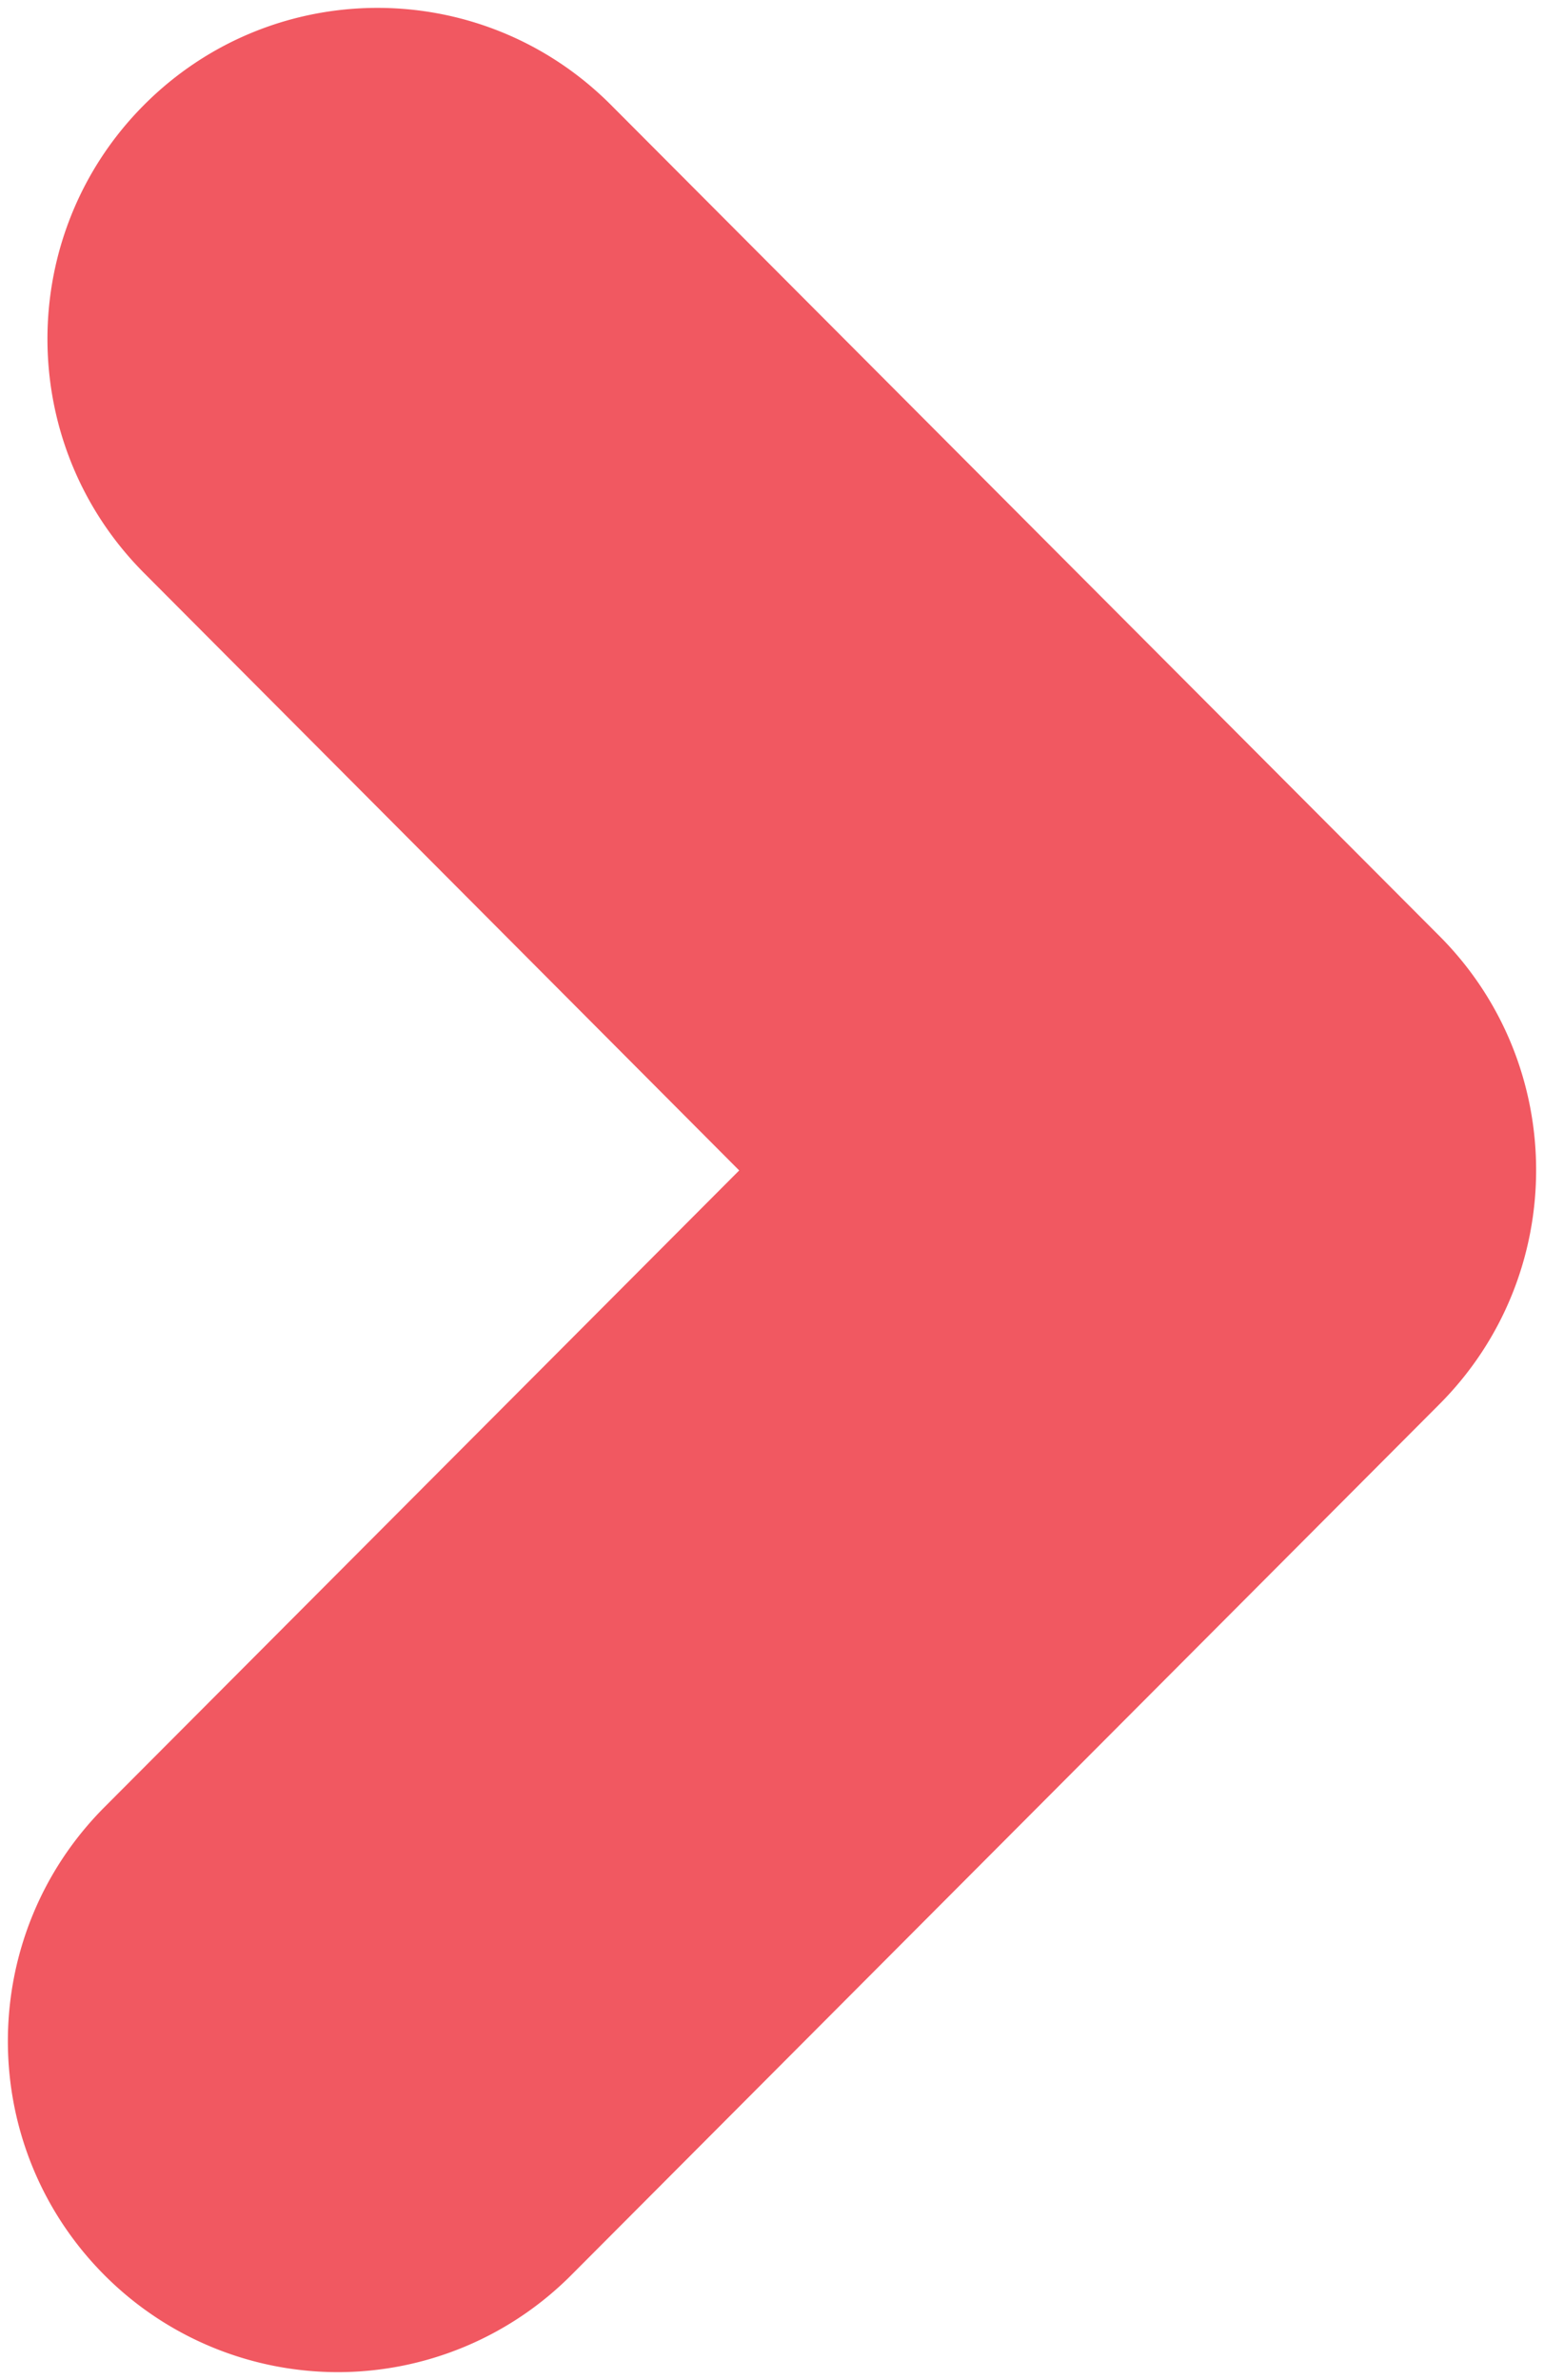 <svg xmlns="http://www.w3.org/2000/svg" width="98" height="151" viewBox="0 0 98 151">
    <path fill="#F15861" fill-rule="nonzero" d="M6.634 144.35c-8.179-8.202-8.179-21.498 0-29.7l40.284-40.392L9.154 36.365c-8.184-8.2-8.19-21.5-.013-29.706 8.177-8.207 21.44-8.213 29.625-.014l52.6 52.743c8.179 8.2 8.179 21.497 0 29.699l-55.093 55.242a20.915 20.915 0 0 1-14.815 6.171 20.915 20.915 0 0 1-14.824-6.15z"/>
</svg>
